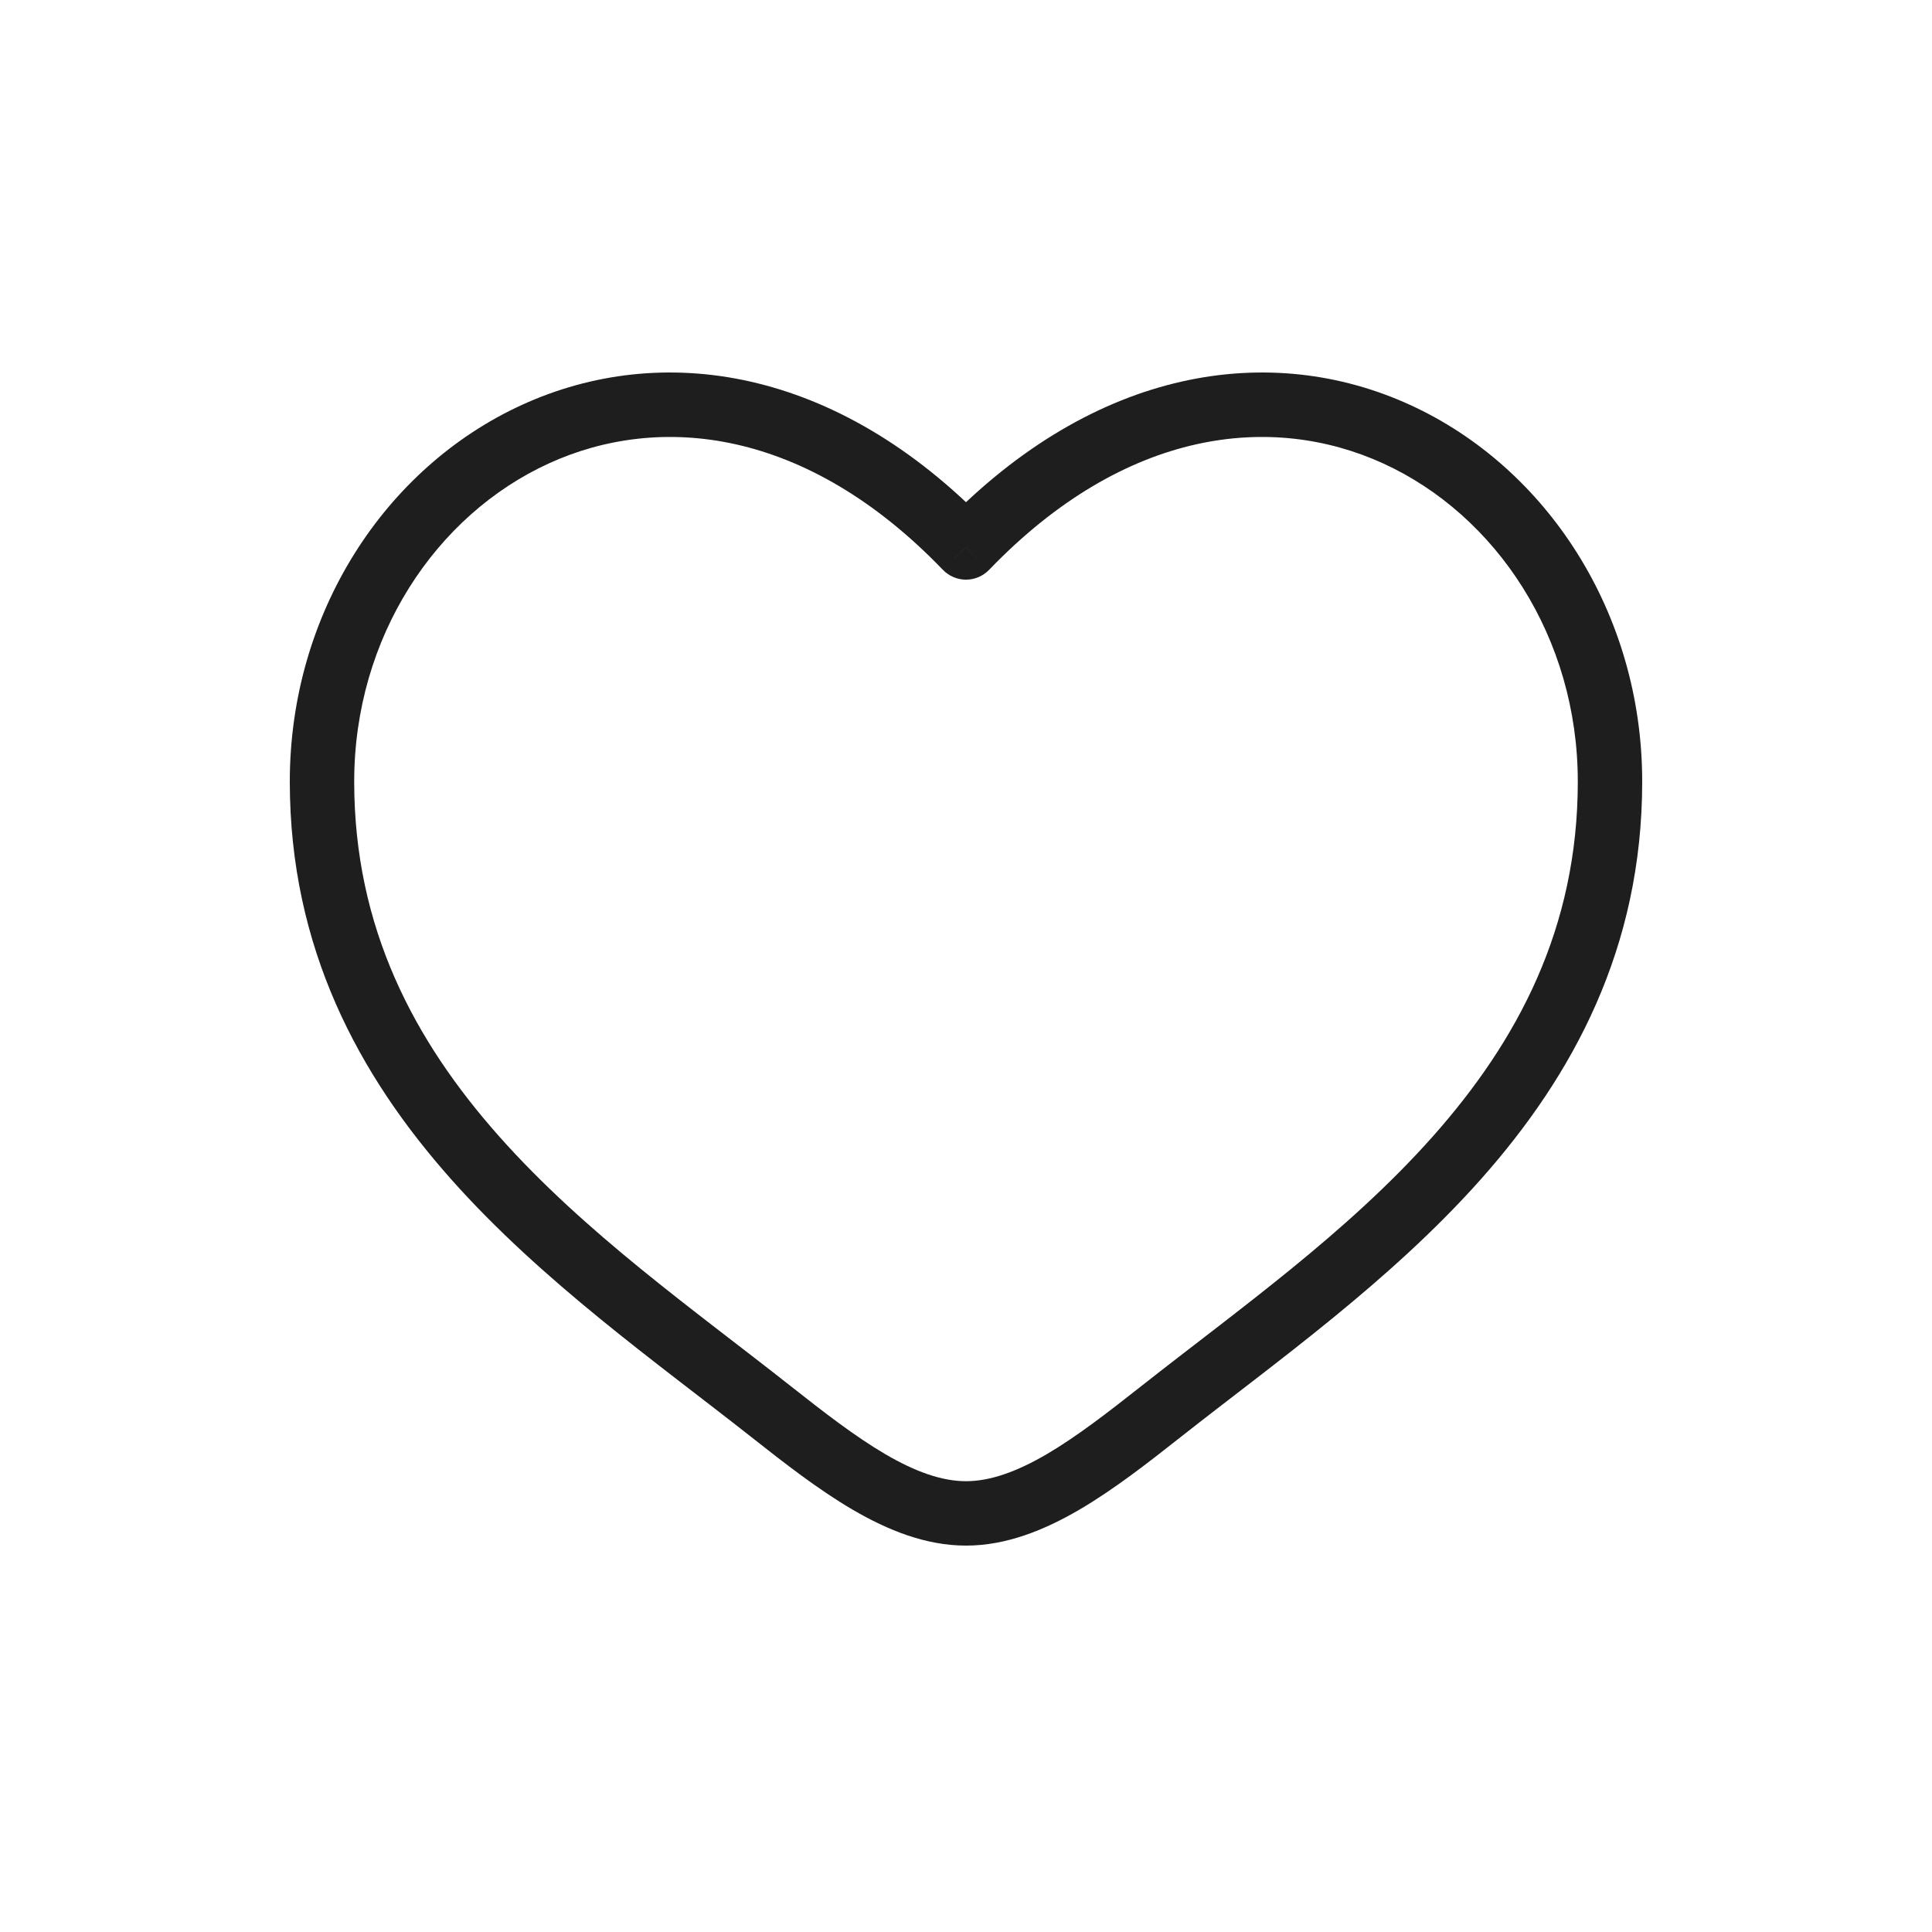 <svg width="30" height="30" viewBox="0 0 30 30" fill="none" xmlns="http://www.w3.org/2000/svg">
<path d="M11.962 21.911L12.271 21.518L11.962 21.911ZM15 8.501L14.64 8.847C14.734 8.945 14.864 9.001 15 9.001C15.136 9.001 15.266 8.945 15.36 8.847L15 8.501ZM18.038 21.911L18.348 22.303L18.038 21.911ZM12.271 21.518C10.771 20.335 9.085 19.148 7.751 17.646C6.434 16.163 5.5 14.412 5.5 12.137H4.5C4.5 14.725 5.575 16.701 7.004 18.31C8.415 19.899 10.211 21.167 11.652 22.303L12.271 21.518ZM5.5 12.137C5.5 9.893 6.769 7.998 8.52 7.197C10.241 6.41 12.518 6.643 14.64 8.847L15.36 8.154C12.982 5.683 10.259 5.302 8.105 6.287C5.981 7.258 4.5 9.519 4.5 12.137H5.5ZM11.652 22.303C12.167 22.709 12.703 23.129 13.243 23.444C13.783 23.759 14.373 24 15 24V23C14.627 23 14.217 22.855 13.748 22.581C13.278 22.306 12.795 21.931 12.271 21.518L11.652 22.303ZM18.348 22.303C19.789 21.167 21.585 19.899 22.996 18.31C24.425 16.701 25.5 14.725 25.5 12.137H24.5C24.5 14.412 23.566 16.163 22.249 17.646C20.915 19.148 19.23 20.335 17.729 21.518L18.348 22.303ZM25.5 12.137C25.5 9.519 24.018 7.258 21.895 6.287C19.741 5.302 17.018 5.683 14.64 8.154L15.36 8.847C17.482 6.643 19.759 6.41 21.48 7.197C23.231 7.998 24.5 9.893 24.5 12.137H25.5ZM17.729 21.518C17.205 21.931 16.722 22.306 16.253 22.581C15.783 22.855 15.373 23 15 23V24C15.627 24 16.217 23.759 16.757 23.444C17.297 23.129 17.833 22.709 18.348 22.303L17.729 21.518Z" fill="#1E1E1E"/>
</svg>
